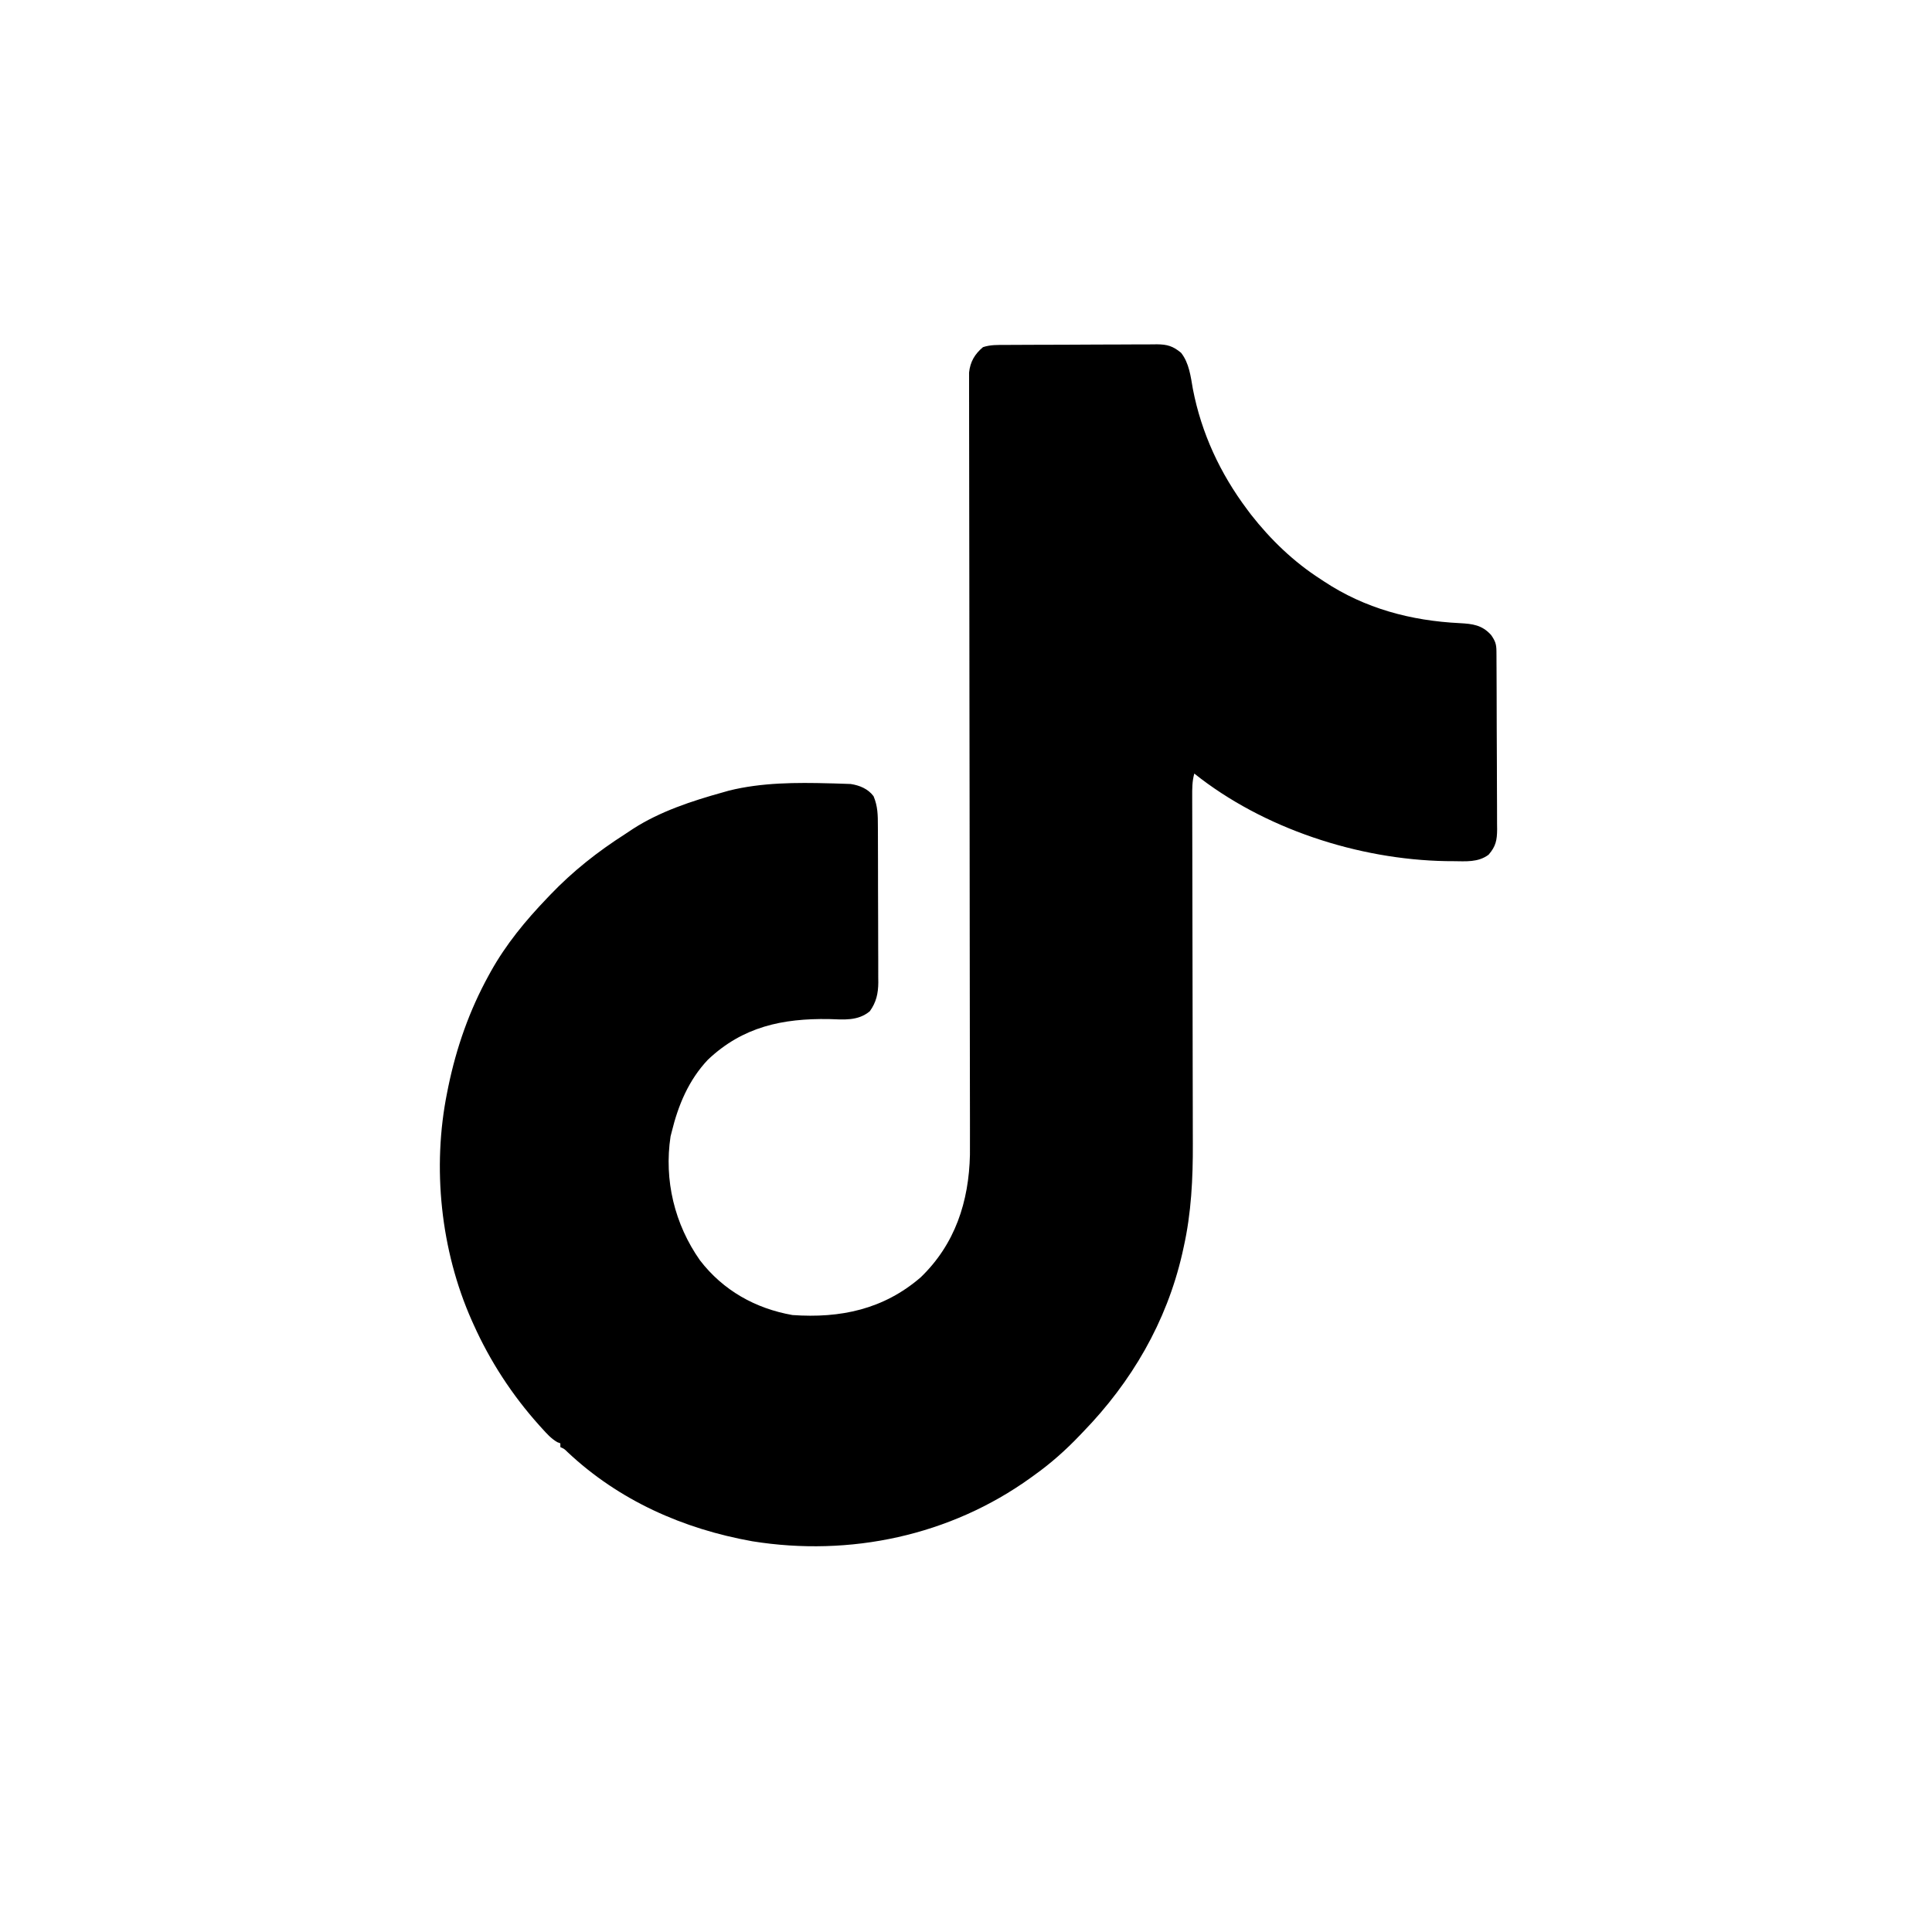 <?xml version="1.0" encoding="UTF-8"?>
<svg version="1.1" xmlns="http://www.w3.org/2000/svg" width="1024" height="1024">
<path d="M0 0 C0.927 -0.007 1.854 -0.013 2.81 -0.02 C5.881 -0.04 8.953 -0.051 12.024 -0.061 C13.073 -0.065 14.122 -0.069 15.203 -0.074 C20.753 -0.094 26.304 -0.109 31.854 -0.118 C37.588 -0.129 43.321 -0.164 49.054 -0.203 C53.463 -0.229 57.871 -0.238 62.28 -0.241 C64.394 -0.246 66.507 -0.258 68.621 -0.276 C71.579 -0.301 74.537 -0.3 77.496 -0.293 C78.803 -0.312 78.803 -0.312 80.137 -0.332 C85.558 -0.285 88.629 0.583 92.942 4.177 C97.236 9.607 98.033 16.744 99.192 23.365 C103.713 46.768 113.669 68.137 127.942 87.177 C128.603 88.063 129.265 88.948 129.946 89.861 C140.423 103.24 152.637 115.006 166.942 124.177 C167.517 124.559 168.092 124.941 168.685 125.335 C190.366 139.695 214.839 146.202 240.644 147.458 C247.468 147.83 252.456 148.422 257.255 153.74 C259.474 156.946 260.068 158.563 260.089 162.401 C260.1 163.73 260.1 163.73 260.111 165.086 C260.115 166.548 260.115 166.548 260.119 168.039 C260.129 169.576 260.129 169.576 260.139 171.144 C260.159 174.546 260.17 177.947 260.18 181.349 C260.184 182.509 260.189 183.669 260.193 184.864 C260.214 191.005 260.228 197.146 260.237 203.286 C260.248 209.633 260.283 215.979 260.322 222.326 C260.349 227.202 260.357 232.078 260.361 236.954 C260.365 239.294 260.377 241.633 260.396 243.973 C260.42 247.248 260.419 250.522 260.412 253.797 C260.425 254.764 260.438 255.73 260.451 256.726 C260.406 262.529 259.766 265.737 255.942 270.177 C250.406 274.347 243.825 273.671 237.192 273.615 C235.334 273.603 235.334 273.603 233.439 273.592 C186.846 272.78 136.517 256.353 99.942 227.177 C98.793 231.299 98.812 235.269 98.835 239.52 C98.836 240.795 98.836 240.795 98.837 242.095 C98.84 244.947 98.85 247.799 98.86 250.651 C98.864 252.695 98.867 254.738 98.87 256.782 C98.876 261.189 98.886 265.597 98.898 270.004 C98.916 276.992 98.925 283.979 98.933 290.967 C98.958 310.841 98.993 330.715 99.038 350.588 C99.063 361.56 99.08 372.532 99.09 383.504 C99.096 390.429 99.112 397.354 99.134 404.279 C99.146 408.623 99.149 412.967 99.15 417.311 C99.152 419.301 99.158 421.292 99.167 423.282 C99.251 441.722 98.36 460.133 94.317 478.177 C94.059 479.349 93.801 480.52 93.535 481.727 C85.196 517.946 66.705 549.631 40.942 576.177 C40.42 576.725 39.898 577.273 39.36 577.837 C31.775 585.791 23.896 592.803 14.942 599.177 C14.394 599.575 13.846 599.972 13.282 600.382 C-29.404 631.145 -82.566 642.39 -134.313 634.082 C-170.964 627.551 -204.994 612.449 -232.238 586.822 C-233.969 585.11 -233.969 585.11 -236.058 584.177 C-236.058 583.517 -236.058 582.857 -236.058 582.177 C-236.602 581.967 -237.146 581.757 -237.706 581.54 C-240.927 579.673 -243.212 577.099 -245.683 574.365 C-246.211 573.783 -246.74 573.201 -247.284 572.601 C-261.538 556.715 -273.322 538.659 -282.058 519.177 C-282.56 518.063 -282.56 518.063 -283.073 516.927 C-299.498 479.857 -304.109 435.986 -296.058 396.177 C-295.859 395.186 -295.661 394.195 -295.456 393.174 C-291.149 372.369 -284.3 352.805 -274.058 334.177 C-273.711 333.546 -273.365 332.915 -273.008 332.265 C-264.899 317.709 -254.568 305.17 -243.058 293.177 C-242.523 292.615 -241.988 292.053 -241.437 291.473 C-229.402 278.887 -216.333 268.609 -201.686 259.226 C-200.322 258.347 -198.973 257.444 -197.628 256.536 C-183.374 247.304 -166.323 241.701 -150.058 237.177 C-148.942 236.86 -147.825 236.543 -146.675 236.216 C-129.355 231.918 -111.049 231.885 -93.308 232.365 C-92.301 232.386 -92.301 232.386 -91.274 232.408 C-89.353 232.454 -87.432 232.524 -85.511 232.595 C-84.409 232.634 -83.307 232.673 -82.172 232.713 C-77.484 233.412 -72.942 235.284 -70.058 239.177 C-67.813 244.465 -67.762 249.27 -67.767 254.911 C-67.761 255.874 -67.754 256.838 -67.747 257.83 C-67.728 261.006 -67.724 264.181 -67.722 267.357 C-67.715 269.571 -67.709 271.785 -67.702 274 C-67.69 278.638 -67.686 283.276 -67.687 287.915 C-67.687 293.849 -67.66 299.782 -67.626 305.716 C-67.603 310.288 -67.599 314.861 -67.6 319.433 C-67.598 321.621 -67.589 323.808 -67.574 325.995 C-67.554 329.058 -67.56 332.121 -67.572 335.184 C-67.561 336.081 -67.55 336.978 -67.538 337.902 C-67.596 343.711 -68.596 348.4 -72.058 353.177 C-78.395 358.426 -85.87 357.565 -93.683 357.302 C-118.292 356.918 -139.334 361.313 -157.847 378.837 C-168.051 389.636 -173.585 402.911 -177.058 417.177 C-177.253 417.935 -177.447 418.693 -177.648 419.474 C-181.175 442.721 -175.511 466.045 -162.058 485.177 C-149.803 501.112 -132.734 510.704 -113.058 514.177 C-87.616 515.978 -64.749 511.176 -45.058 494.177 C-26.822 476.587 -19.52 454.054 -18.97 429.215 C-18.929 424.688 -18.944 420.161 -18.958 415.633 C-18.96 413.886 -18.961 412.138 -18.962 410.39 C-18.965 405.62 -18.975 400.849 -18.986 396.079 C-18.996 390.922 -19.001 385.766 -19.006 380.609 C-19.016 371.684 -19.029 362.758 -19.044 353.833 C-19.067 339.729 -19.08 325.625 -19.092 311.521 C-19.096 306.692 -19.1 301.862 -19.104 297.033 C-19.105 295.223 -19.105 295.223 -19.107 293.377 C-19.118 279.66 -19.132 265.944 -19.147 252.228 C-19.149 250.348 -19.149 250.348 -19.151 248.431 C-19.174 228.092 -19.203 207.753 -19.235 187.414 C-19.268 166.524 -19.288 145.635 -19.299 124.745 C-19.307 111.862 -19.323 98.979 -19.352 86.097 C-19.371 77.278 -19.379 68.459 -19.379 59.641 C-19.379 54.55 -19.384 49.46 -19.402 44.37 C-19.418 39.712 -19.421 35.055 -19.413 30.398 C-19.412 28.711 -19.417 27.024 -19.427 25.337 C-19.44 23.048 -19.434 20.759 -19.424 18.47 C-19.426 17.197 -19.428 15.924 -19.429 14.613 C-18.811 8.898 -16.424 4.861 -12.058 1.177 C-8.048 -0.159 -4.182 0.013 0 0 Z " fill="#000000" transform="translate(533.058,182.823)"/>
</svg>
